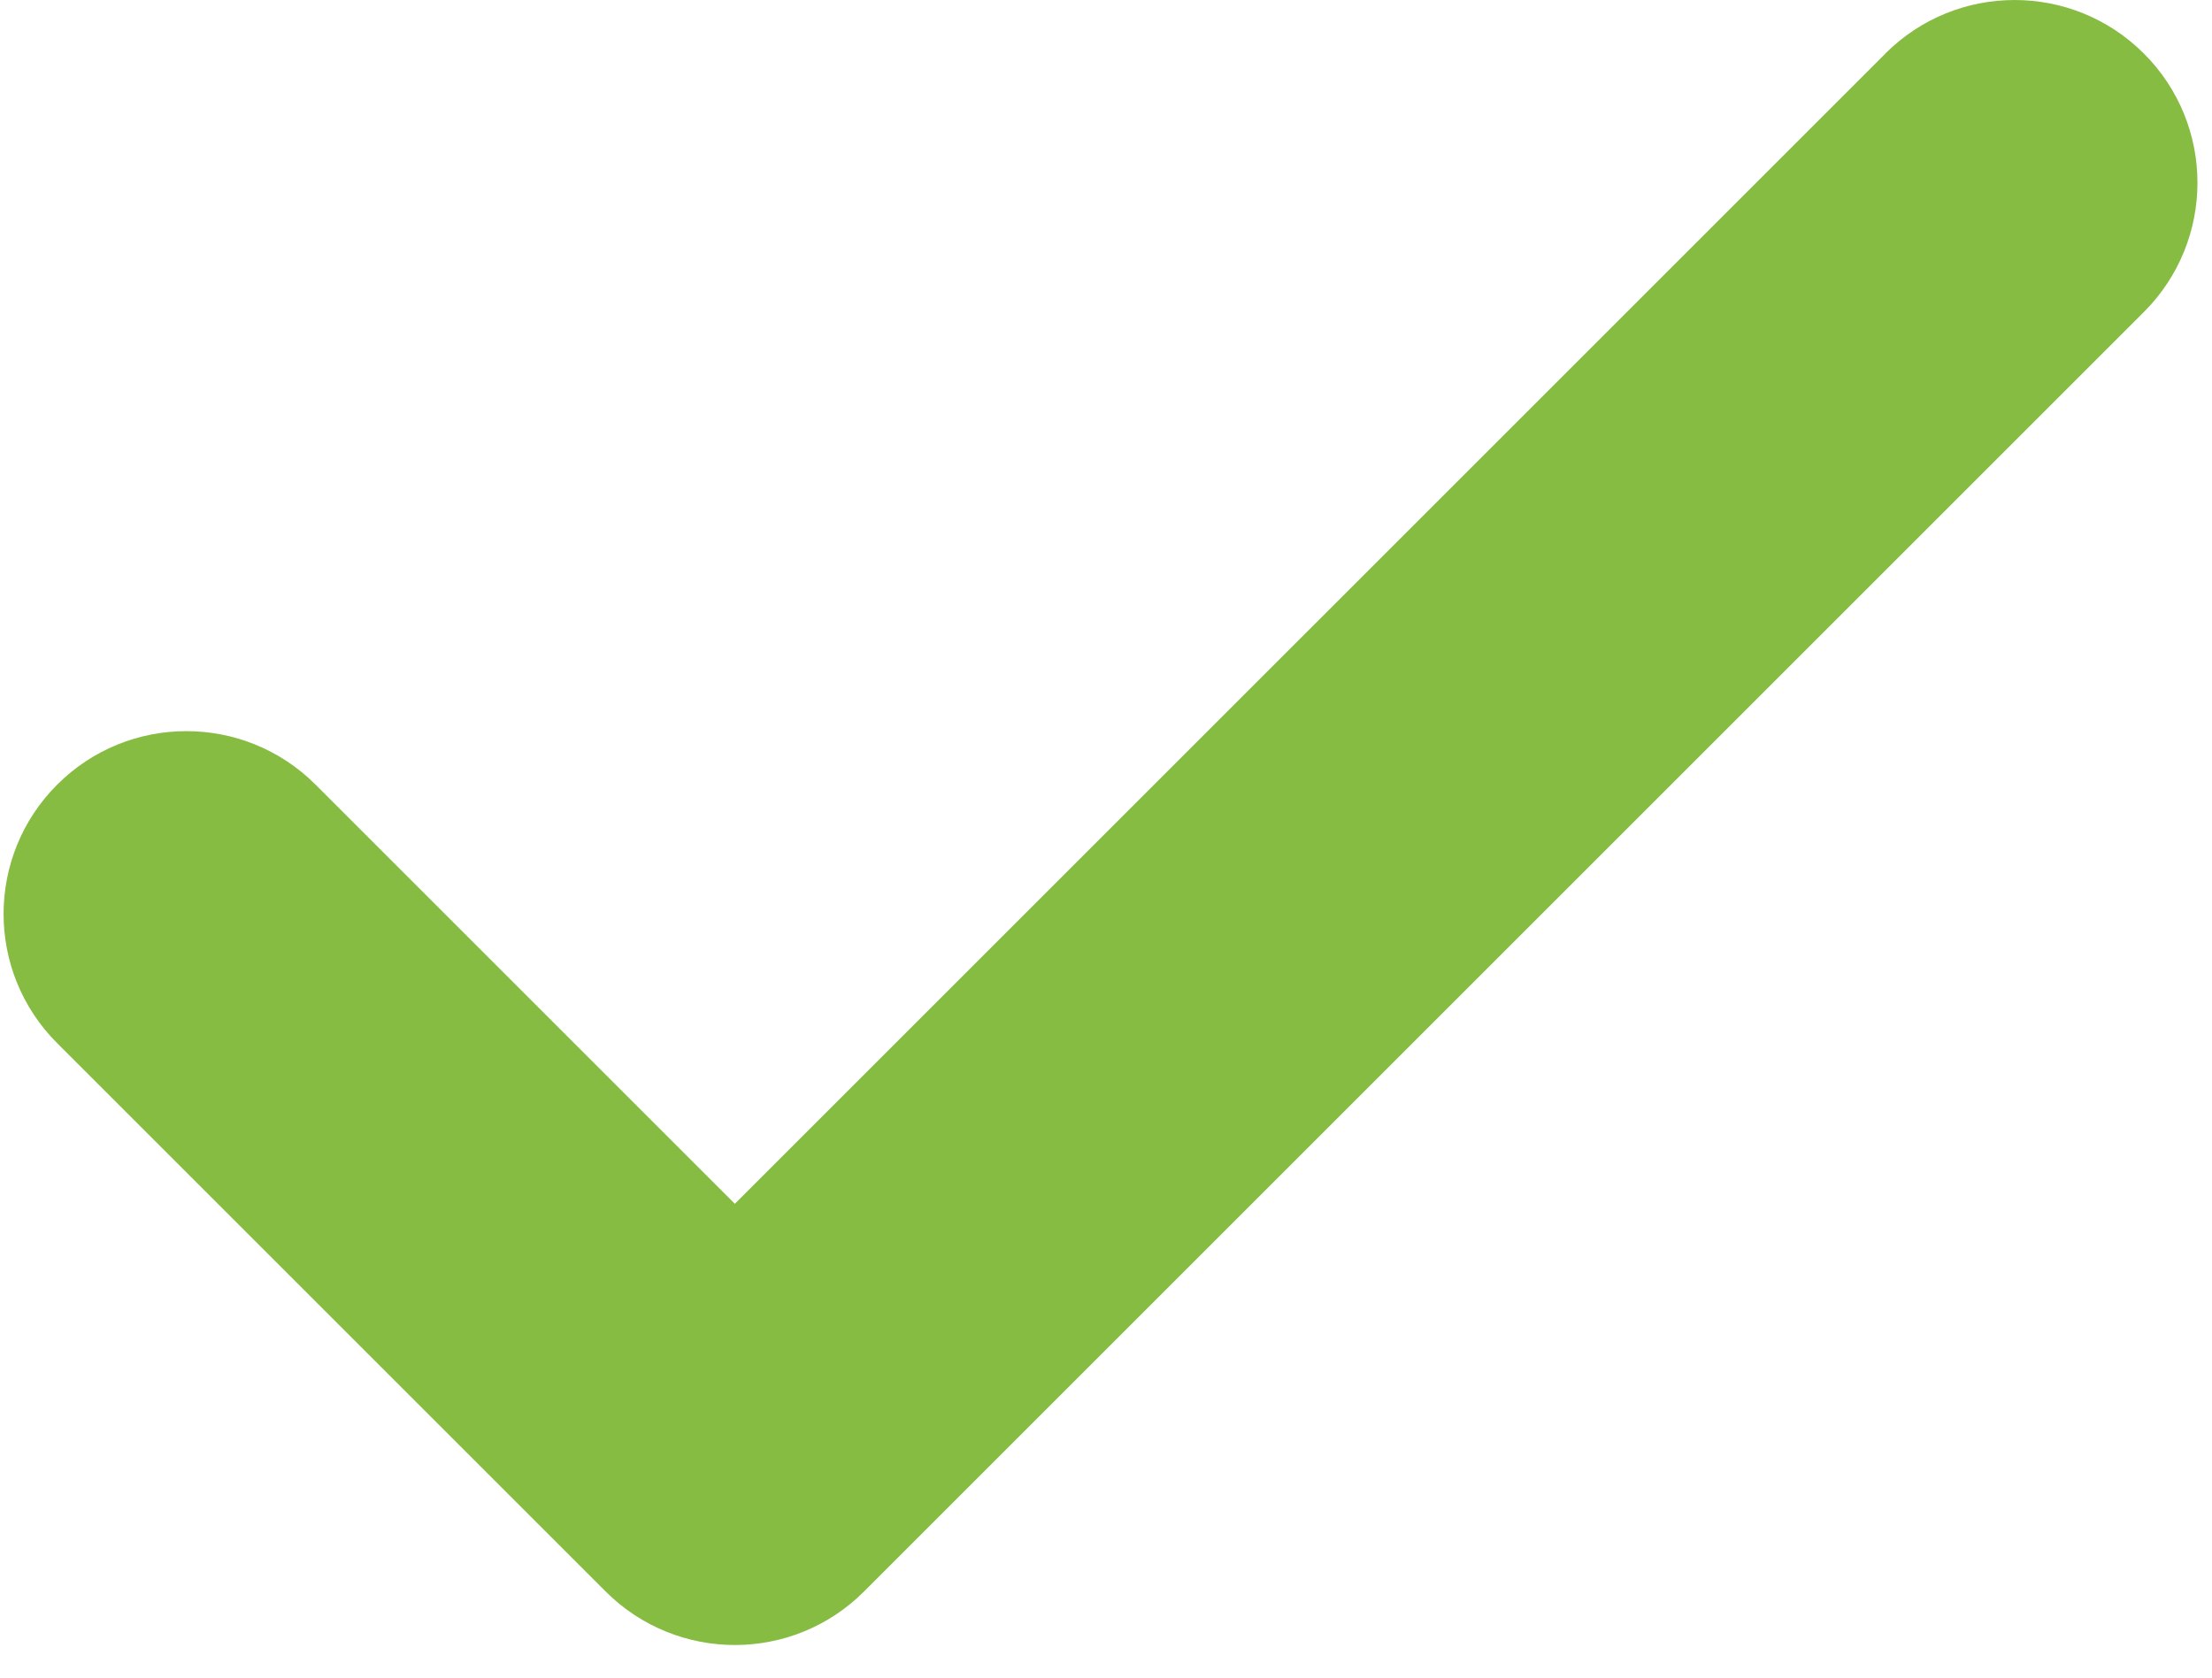 <?xml version="1.0" encoding="UTF-8"?> <svg xmlns="http://www.w3.org/2000/svg" width="58" height="44" viewBox="0 0 58 44" fill="none"> <path d="M49.434 1.407L19.268 31.573L8.276 20.581C6.404 18.708 3.369 18.708 1.498 20.581C-0.374 22.454 -0.374 25.488 1.498 27.359L15.879 41.74C16.814 42.675 18.041 43.145 19.268 43.145C20.495 43.145 21.721 42.677 22.657 41.74L56.214 8.183C58.087 6.31 58.087 3.275 56.214 1.405C54.341 -0.468 51.307 -0.468 49.434 1.405V1.407Z" fill="#86BC42"></path> </svg> 
